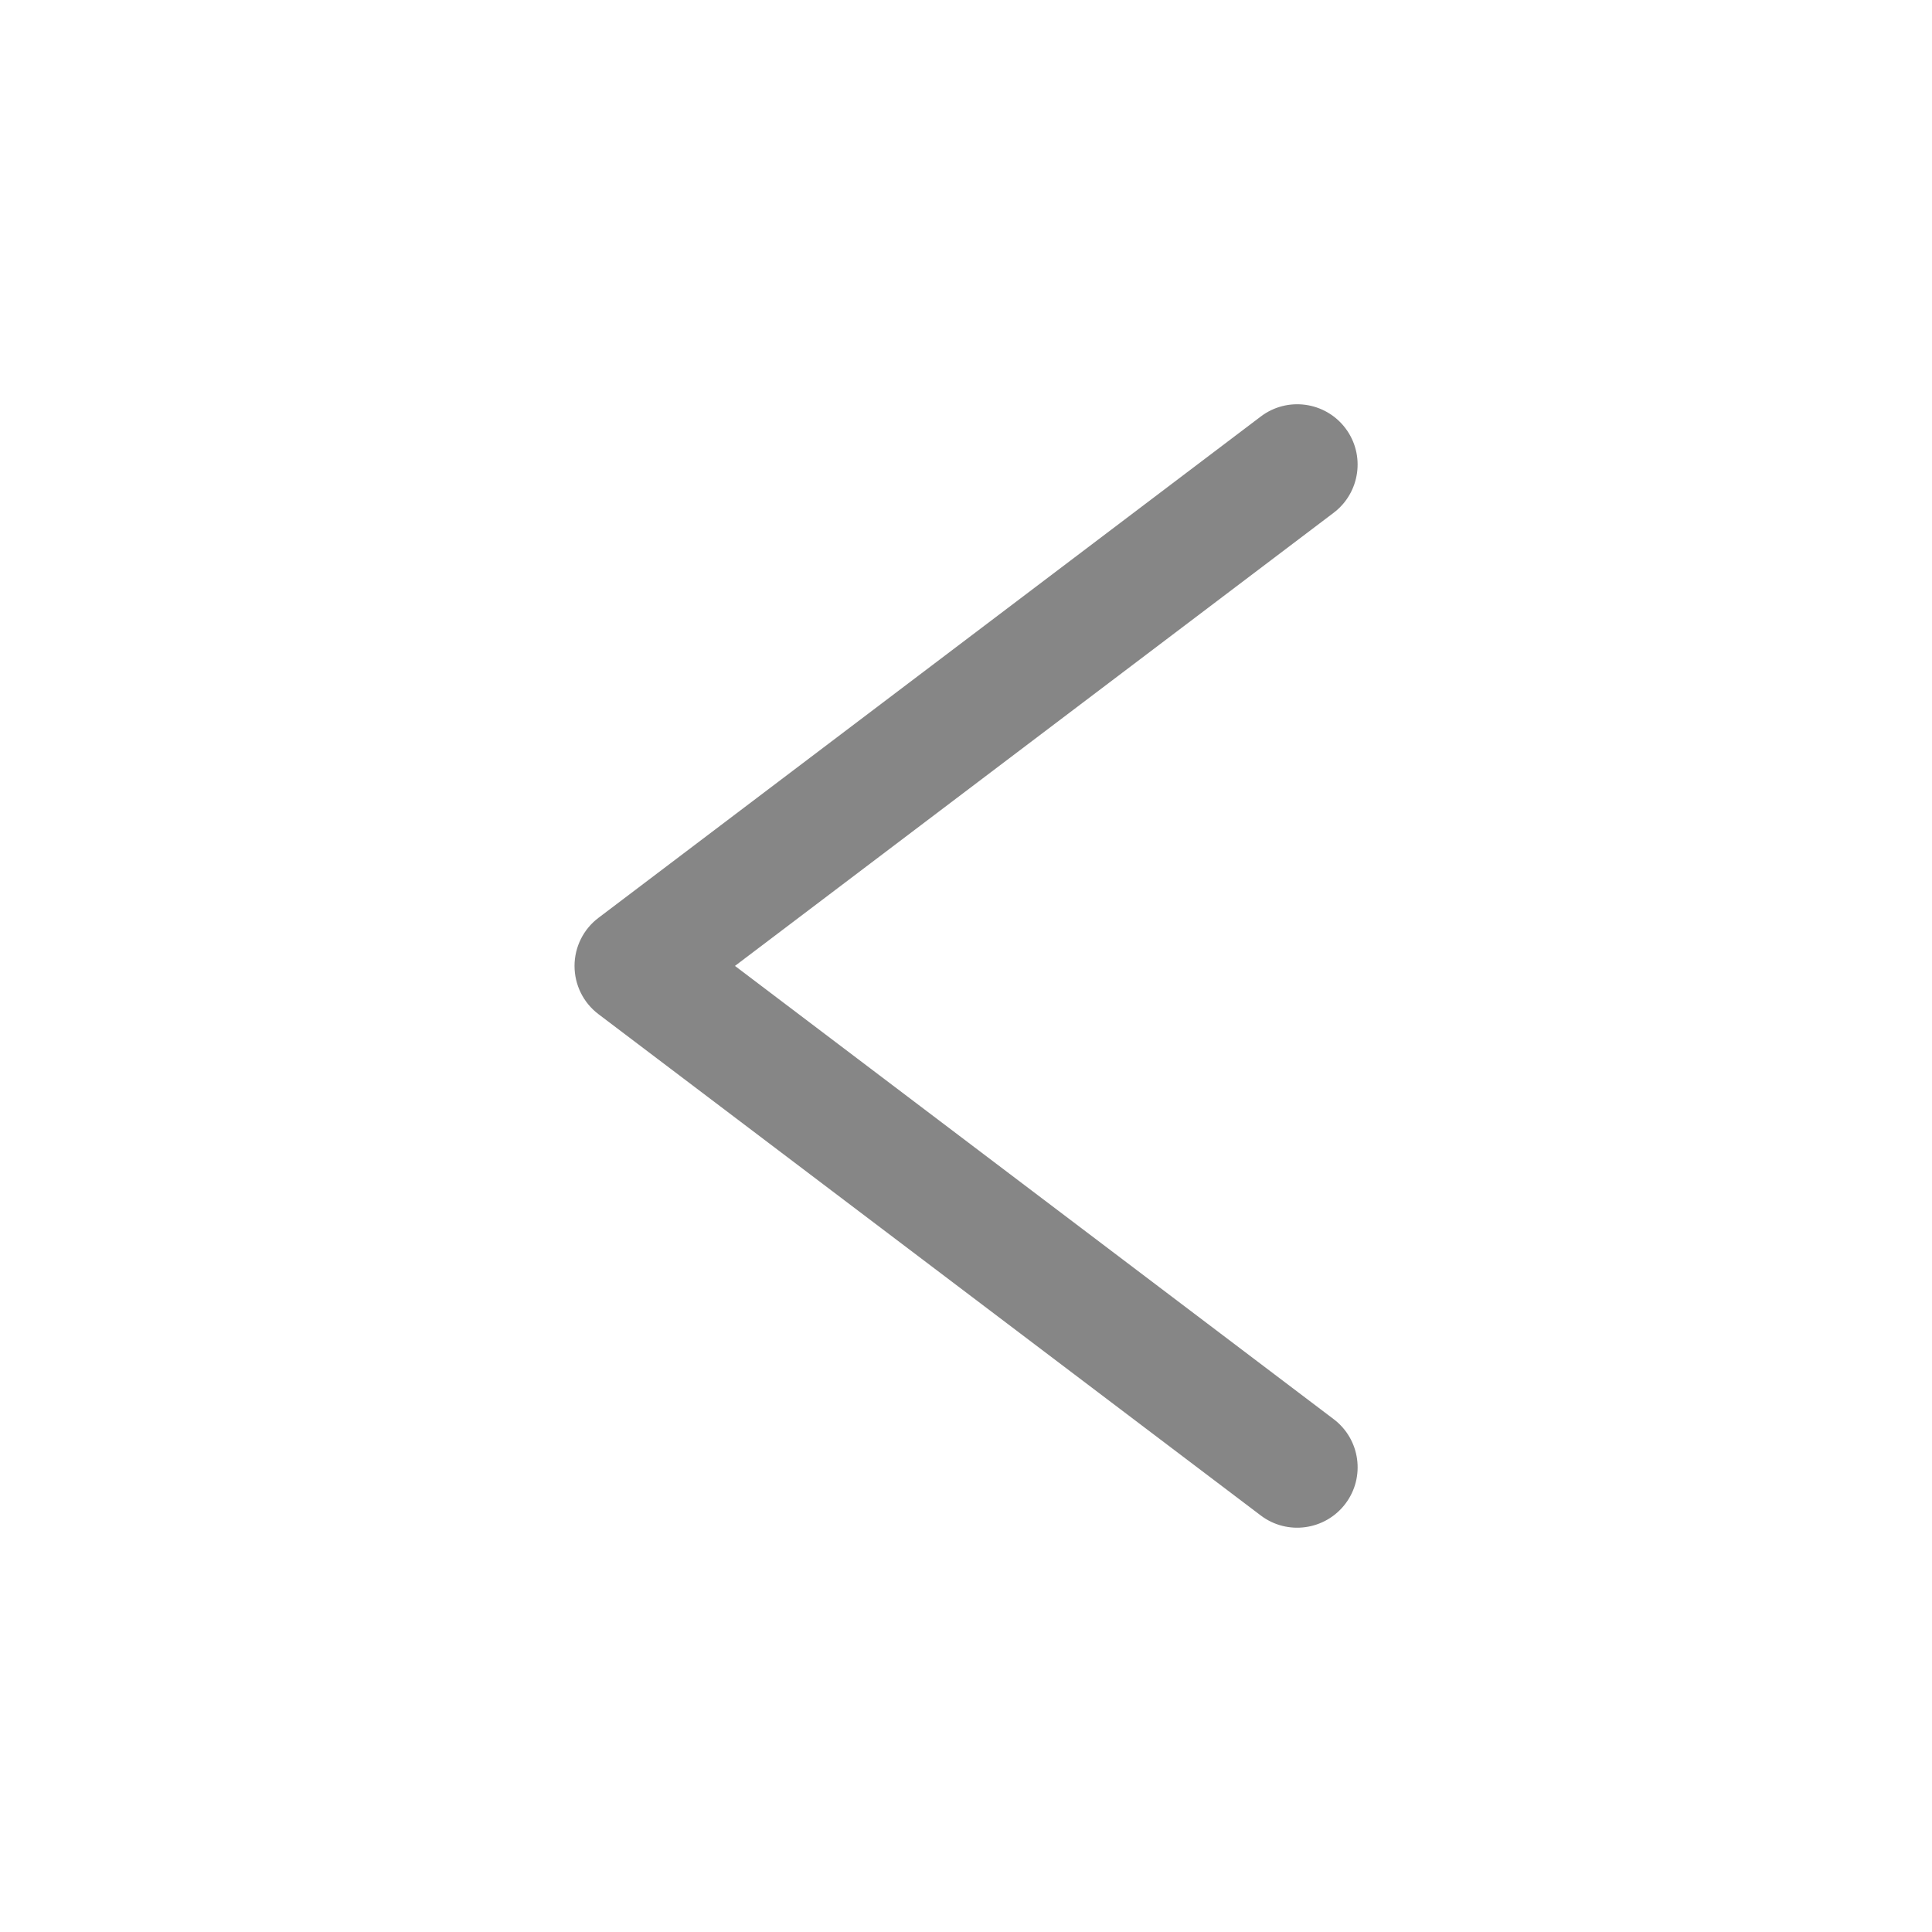 <svg width="24" height="24" viewBox="0 0 24 24" fill="none" xmlns="http://www.w3.org/2000/svg">
<path d="M15.662 5.174C15.992 4.924 16.463 4.989 16.713 5.319C16.963 5.649 16.897 6.12 16.567 6.37L9.13 11.999L16.567 17.629C16.898 17.879 16.963 18.35 16.713 18.68C16.463 19.01 15.992 19.076 15.662 18.826L7.434 12.598C7.246 12.456 7.137 12.234 7.137 11.999C7.137 11.765 7.247 11.543 7.434 11.402L15.662 5.174Z" fill="#868686"/>
</svg>

